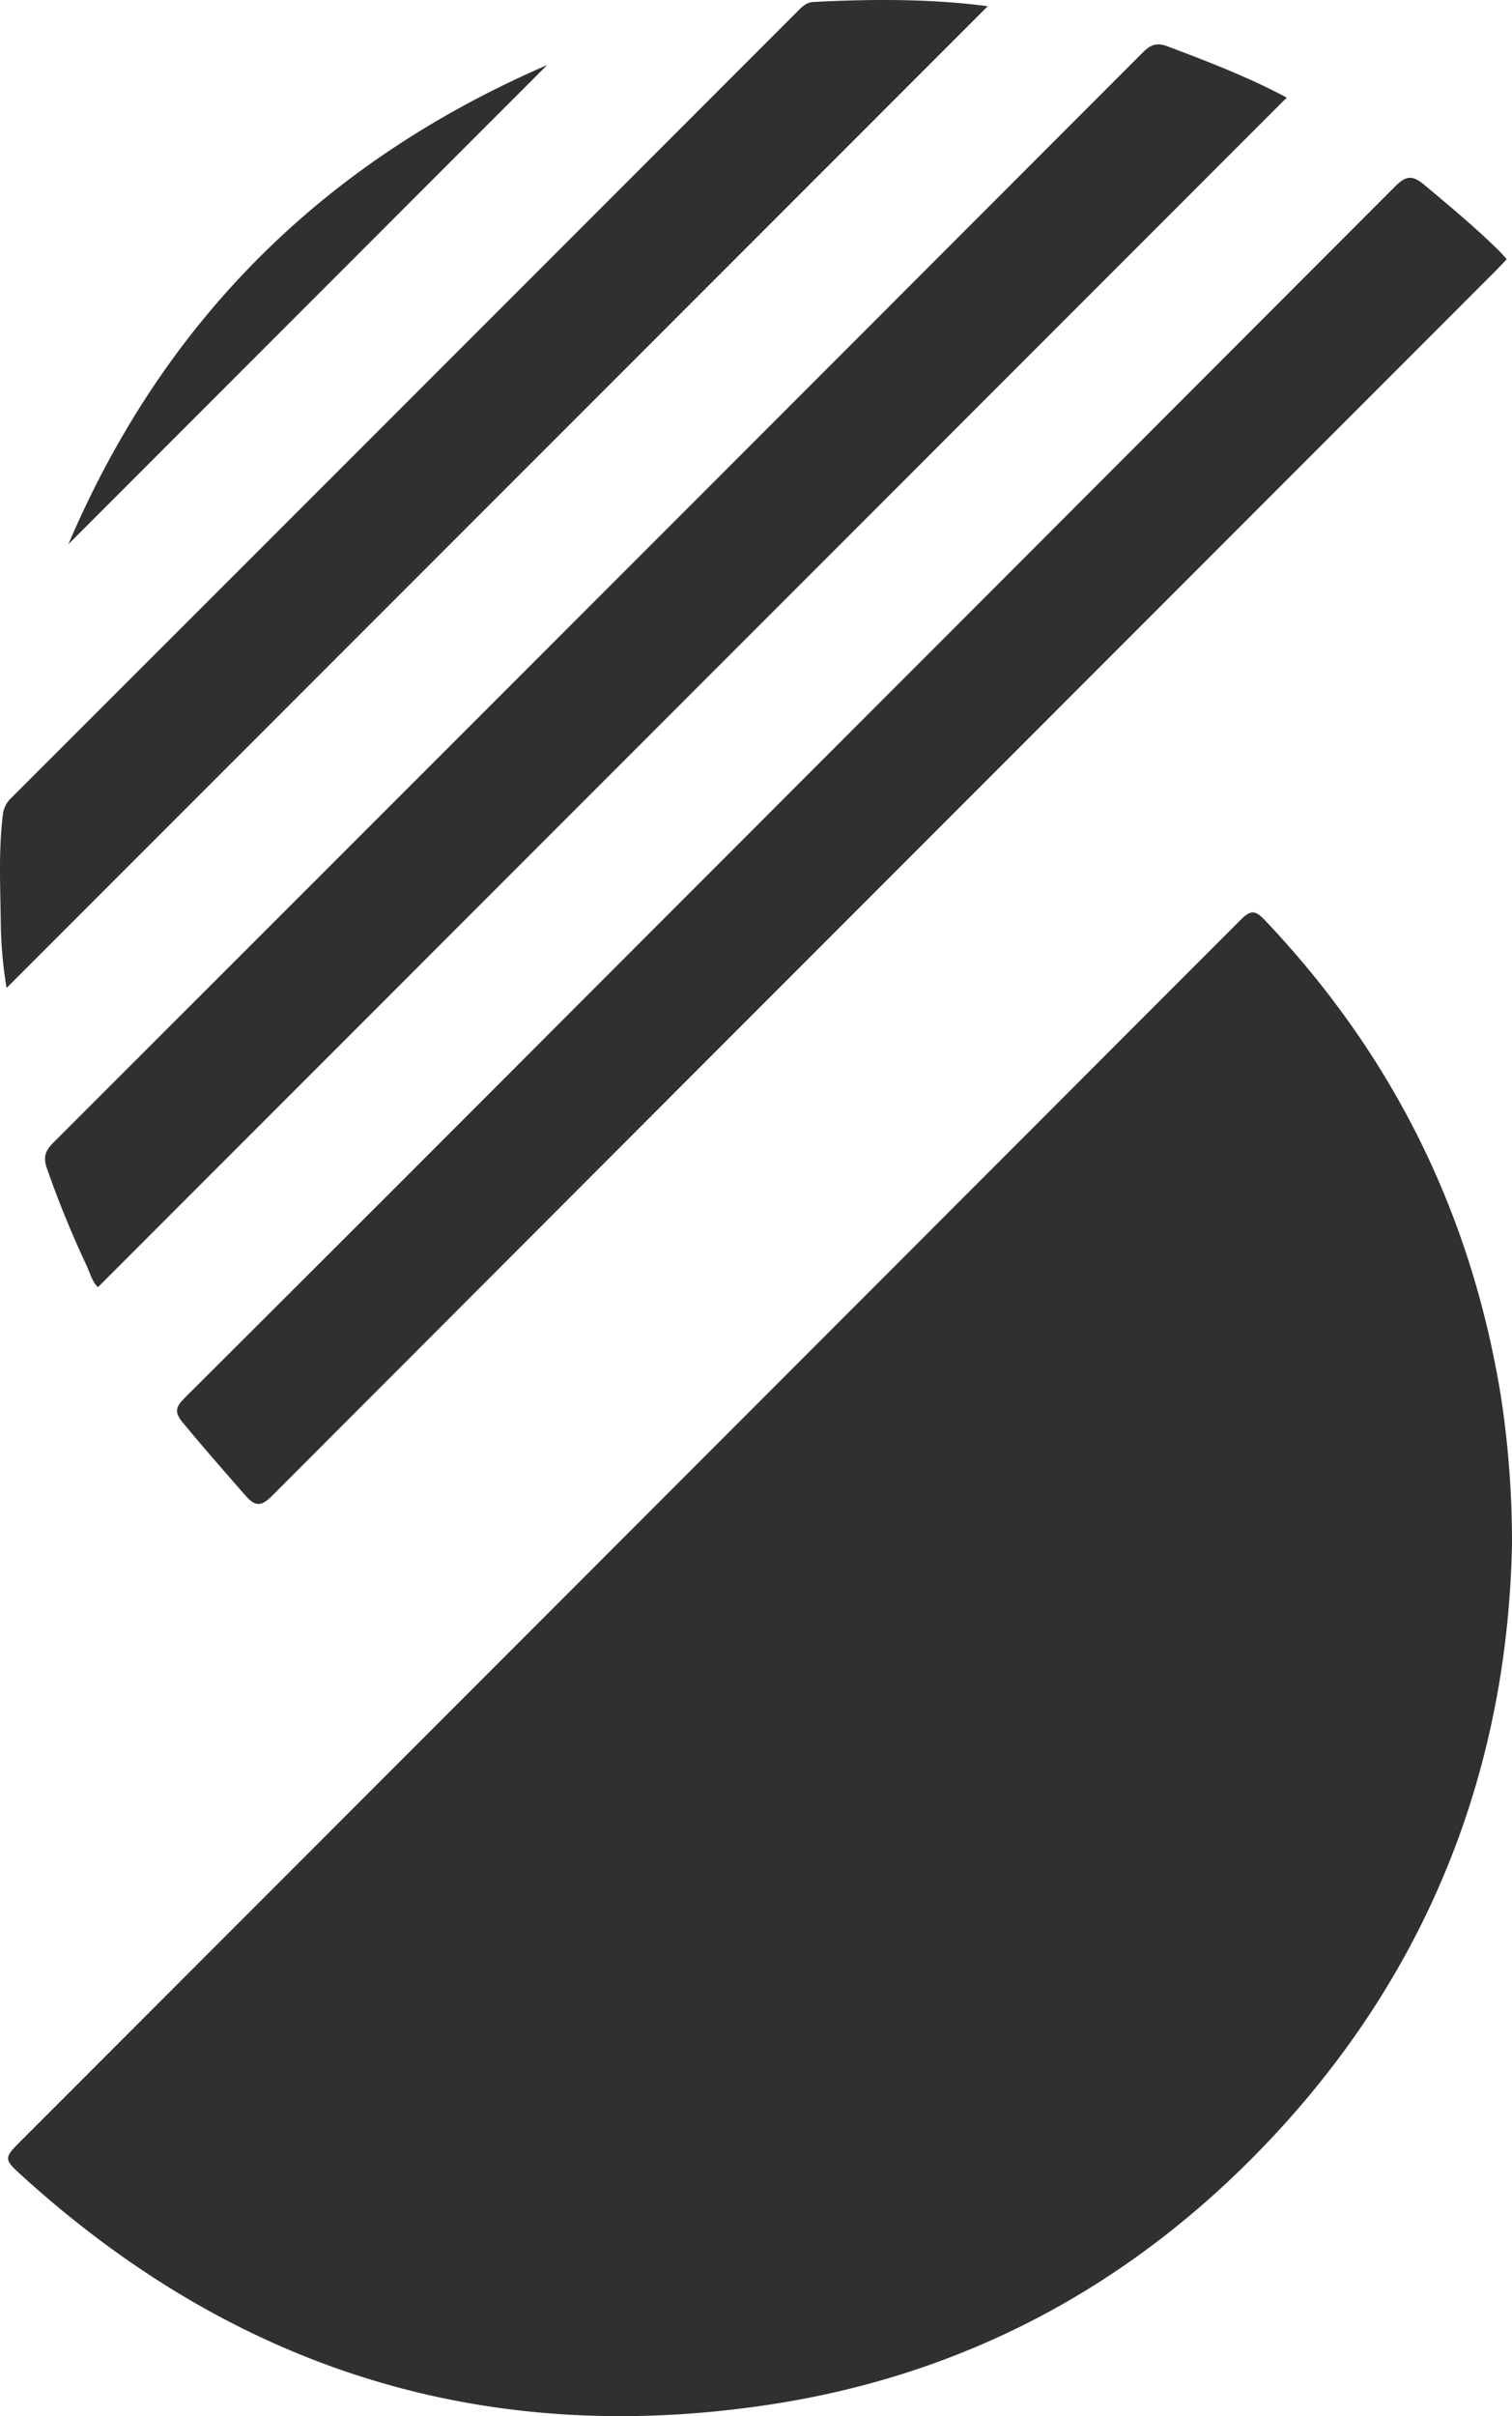 <svg xmlns="http://www.w3.org/2000/svg" width="125.8mm" height="200.89mm" viewBox="0 0 356.598 569.452"><defs><style>.cls-1{fill:#303030;}</style></defs><g id="Layer_2" data-name="Layer 2"><g id="Layer_1-2" data-name="Layer 1"><path class="cls-1" d="M356.598,363.906c-1.037,52.436-19.333,100.556-57.322,140.661-32.281,34.078-71.688,55.263-118.141,62.222C114.173,576.82,55.58,558.437,5.433,513.015c-4.683-4.242-4.639-4.302-.207-8.734Q148.931,360.577,292.578,216.814c2.365-2.368,3.438-2.352,5.706.034q45.353,47.705,55.76,112.647A226.658,226.658,0,0,1,356.598,363.906Z"/><path class="cls-1" d="M355.359,61.086c-.946.995-1.74,1.866-2.573,2.7q-48.851,48.868-97.709,97.728Q159.624,256.967,64.23,352.48c-2.57,2.577-3.969,2.717-6.353-.013-4.997-5.724-10.02-11.417-14.851-17.289-1.977-2.403-1.532-3.656.486-5.666q48.382-48.202,96.623-96.546,94.466-94.46,188.859-188.993c2.717-2.725,4.217-2.67,6.979-.358,5.935,4.97,11.887,9.906,17.418,15.33C354.034,59.575,354.614,60.271,355.359,61.086Z"/><path class="cls-1" d="M303.474,23.003,23.103,303.366c-1.382-1.243-1.922-3.511-2.869-5.503a237.054,237.054,0,0,1-9.158-22.469c-.991-2.788-.309-4.275,1.583-6.165Q141.155,140.858,269.526,12.362c1.823-1.825,3.263-2.396,5.796-1.447C284.988,14.538,294.594,18.263,303.474,23.003Z"/><path class="cls-1" d="M1.553,232.844A100.938,100.938,0,0,1,.173,216.62c-.119-8.127-.499-16.269.473-24.392A6.377,6.377,0,0,1,2.601,188.12Q95.403,95.402,188.144,2.622C189.197,1.569,190.191.555,191.814.47c13.974-.73,27.925-.76,41.146.998Z"/><path class="cls-1" d="M16.127,128.268c22.439-52.597,60.01-90.052,112.909-112.943Z"/></g></g></svg>